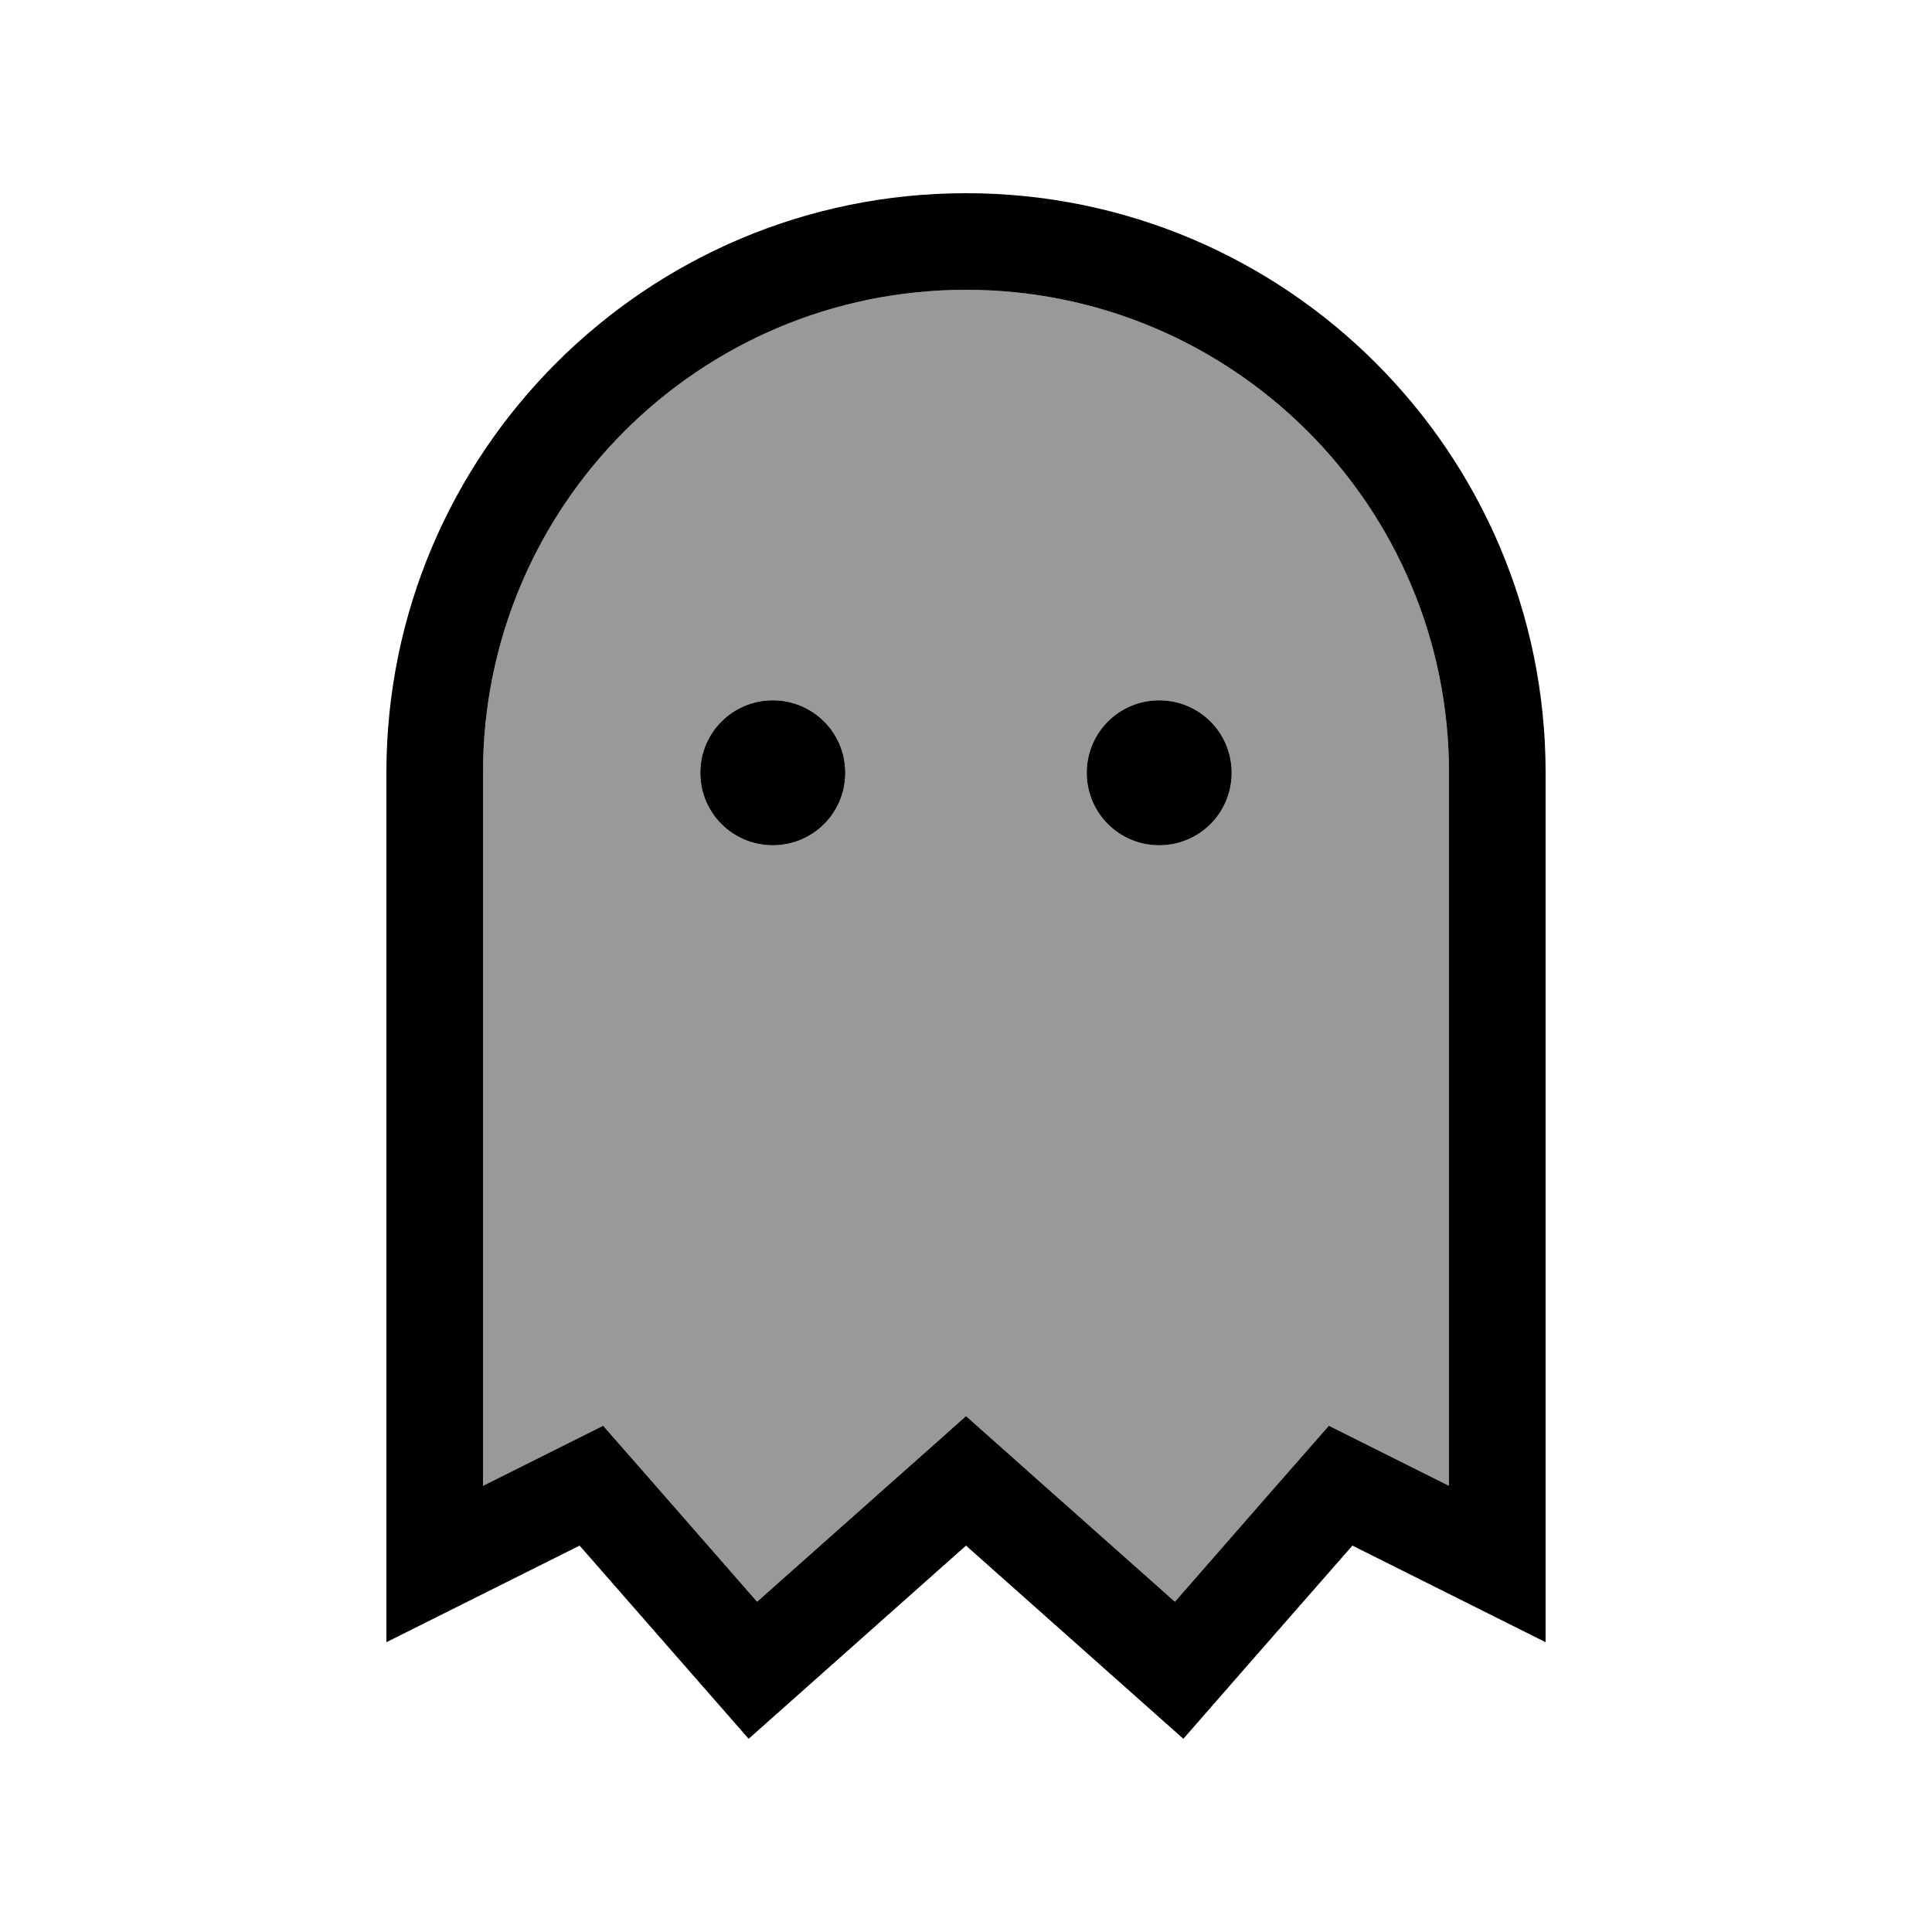 <svg xmlns="http://www.w3.org/2000/svg" viewBox="0 0 640 640"><!--! Font Awesome Pro 7.1.0 by @fontawesome - https://fontawesome.com License - https://fontawesome.com/license (Commercial License) Copyright 2025 Fonticons, Inc. --><path opacity=".4" fill="currentColor" d="M160 256L160 492.2C171.1 486.7 184.3 480 199.8 472.3C207.6 481.2 224.6 500.6 250.8 530.6C287.2 498.3 310.2 477.8 320 469.1C329.7 477.8 352.8 498.2 389.2 530.6C415.5 500.6 432.5 481.1 440.2 472.3C455.7 480 468.9 486.7 480 492.2L480 256C480 167.6 408.4 96 320 96C231.6 96 160 167.6 160 256zM280 256C280 269.3 269.3 280 256 280C242.7 280 232 269.3 232 256C232 242.7 242.7 232 256 232C269.3 232 280 242.7 280 256zM408 256C408 269.3 397.3 280 384 280C370.7 280 360 269.3 360 256C360 242.7 370.7 232 384 232C397.3 232 408 242.7 408 256z"/><path fill="currentColor" d="M216.1 490.9L199.8 472.3C184.3 480 171.1 486.7 160 492.2L160 256C160 167.6 231.6 96 320 96C408.4 96 480 167.6 480 256L480 492.2C468.9 486.7 455.7 480 440.2 472.3C432.4 481.2 415.4 500.6 389.2 530.6C352.8 498.3 329.8 477.8 320 469.1C310.3 477.8 287.2 498.2 250.8 530.6L216.1 490.9zM128 544L192 512C217.6 541.3 236.3 562.6 248 576C259.9 565.4 283.9 544.1 320 512C356.1 544.1 380.1 565.4 392 576C403.7 562.6 422.4 541.2 448 512L512 544L512 256C512 150 426 64 320 64C214 64 128 150 128 256L128 544zM280 256C280 242.7 269.3 232 256 232C242.7 232 232 242.7 232 256C232 269.3 242.7 280 256 280C269.3 280 280 269.3 280 256zM408 256C408 242.7 397.3 232 384 232C370.7 232 360 242.7 360 256C360 269.3 370.7 280 384 280C397.3 280 408 269.3 408 256z"/></svg>
